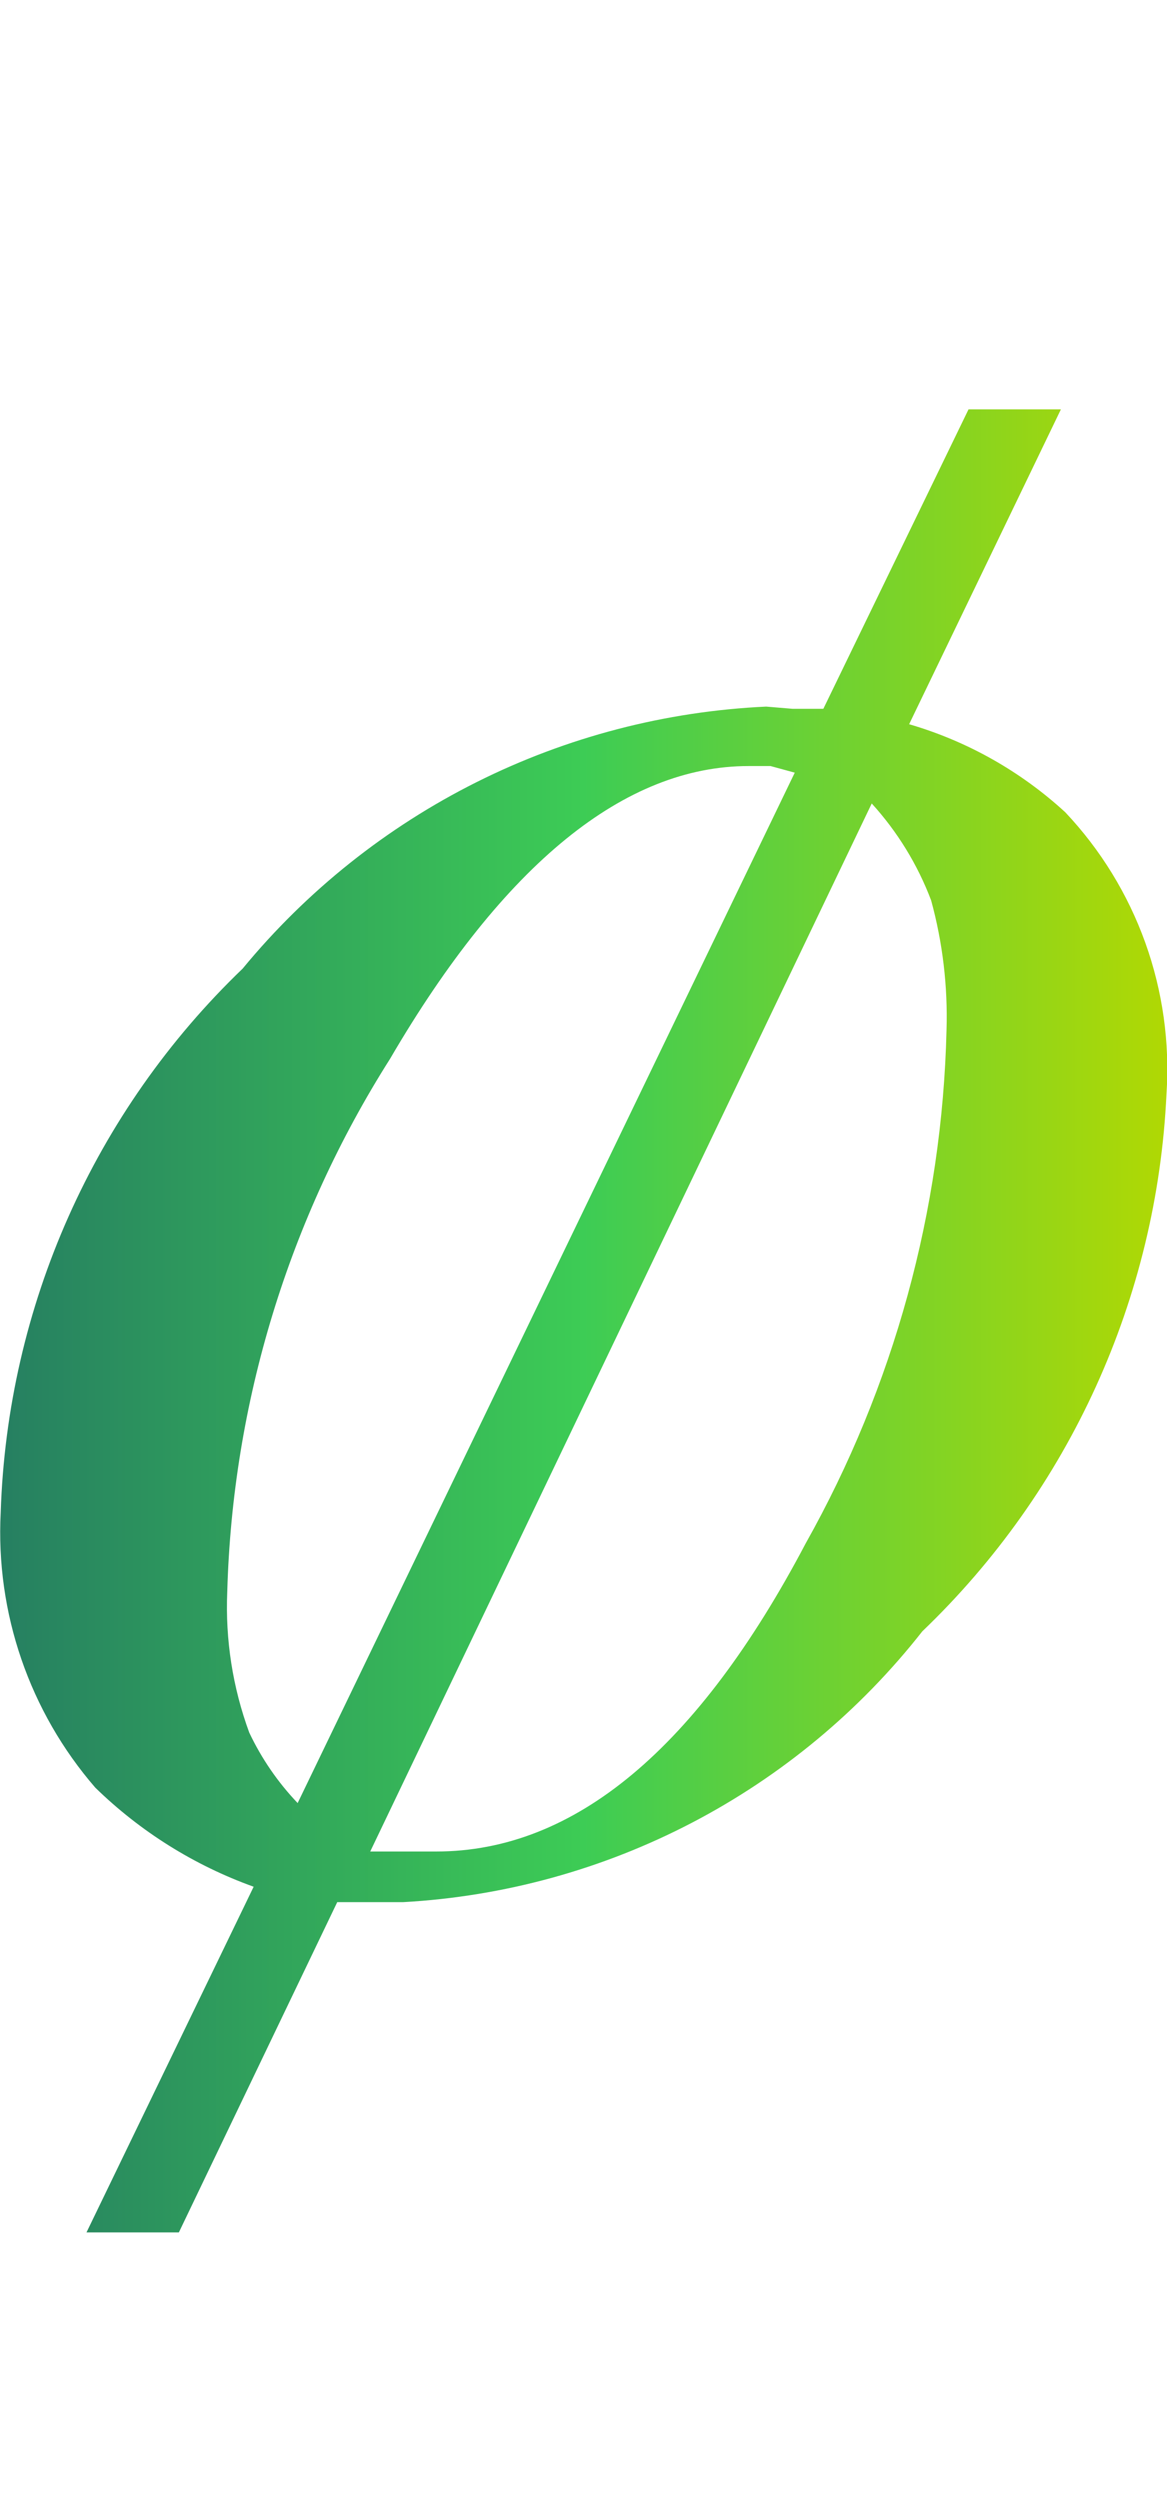 <?xml version="1.0" encoding="UTF-8"?> <svg xmlns="http://www.w3.org/2000/svg" width="401" height="859" viewBox="0 0 401 859" fill="none"> <g clip-path="url(#clip0_1313_55)"> <path d="M272.334 243.53H282.914L332.798 140.652H364.543L312.392 248.826C332.366 254.648 350.728 265.002 366.053 279.084C378.196 291.958 387.551 307.203 393.533 323.865C399.516 340.526 401.996 358.245 400.82 375.91C397.561 445.932 367.524 512.019 316.926 560.487C295.505 587.788 268.518 610.206 237.761 626.25C207.005 642.294 173.186 651.595 138.557 653.532H115.881L61.463 767.001H29.721L87.16 648.237C66.796 640.919 48.238 629.309 32.742 614.195C10.115 588.059 -1.531 554.175 0.243 519.637C2.488 448.873 32.332 381.802 83.382 332.792C105.418 306.041 132.81 284.211 163.793 268.707C194.776 253.202 228.662 244.366 263.265 242.773L272.334 243.53ZM264.775 263.199H257.217C214.892 263.199 173.322 296.482 134.02 363.807C99.215 418.659 79.889 481.917 78.091 546.871C77.39 563.35 79.959 579.804 85.65 595.283C89.865 604.189 95.479 612.362 102.277 619.491L273.091 265.468L264.775 263.199ZM139.311 636.133H149.894C197.509 636.133 239.834 600.58 276.869 530.229C307.147 476.319 323.755 415.799 325.239 353.972C325.706 338.915 323.924 323.872 319.95 309.342C315.3 297.061 308.376 285.768 299.542 276.057L127.218 636.133H139.311Z" fill="url(#paint0_linear_1313_55)"></path> </g> <defs> <linearGradient id="paint0_linear_1313_55" x1="409.318" y1="453.827" x2="0.066" y2="453.827" gradientUnits="userSpaceOnUse"> <stop stop-color="#B5D900"></stop> <stop offset="0.51" stop-color="#3DCC55"></stop> <stop offset="1" stop-color="#267F61"></stop> </linearGradient> <clipPath id="clip0_1313_55"> <rect width="401" height="859" fill="white"></rect> </clipPath> </defs> </svg> 